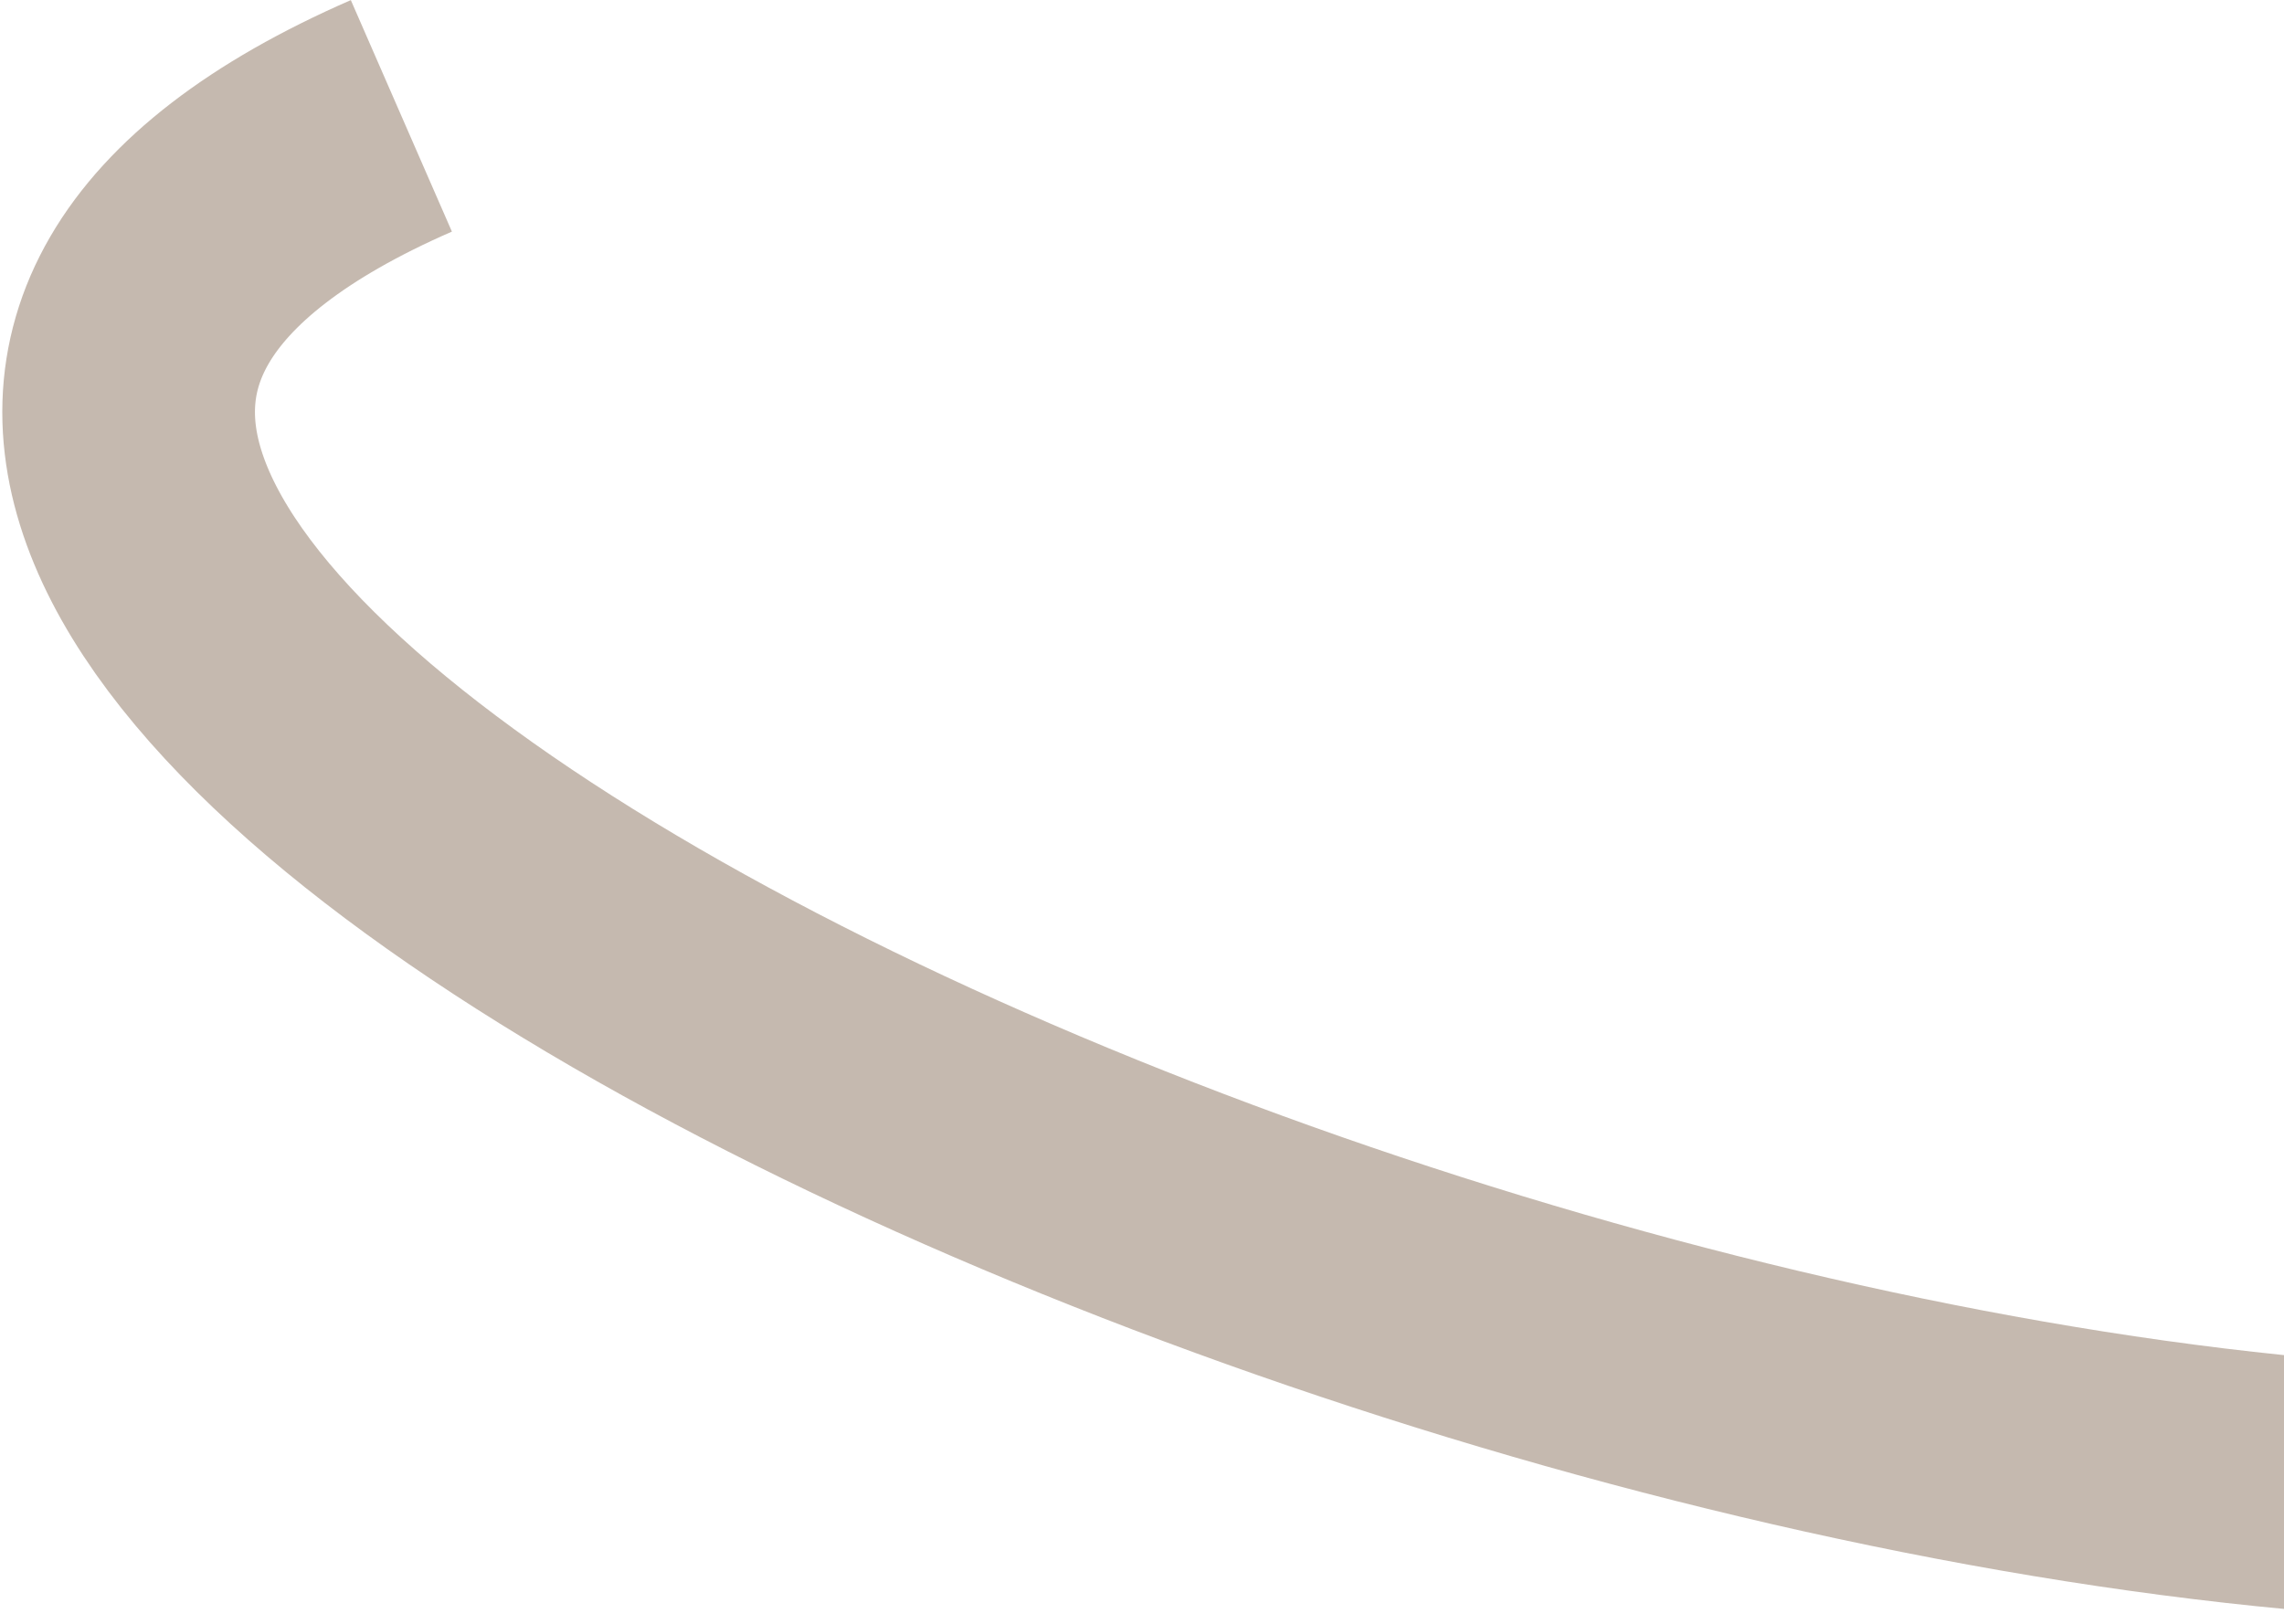 <svg width="904" height="643" viewBox="0 0 904 643" fill="none" xmlns="http://www.w3.org/2000/svg">
<path opacity="0.5" d="M158.86 45.866C-234.801 217.713 539.71 595.195 1014.39 592.132" stroke="#8D7560" stroke-width="100"/>
</svg>

